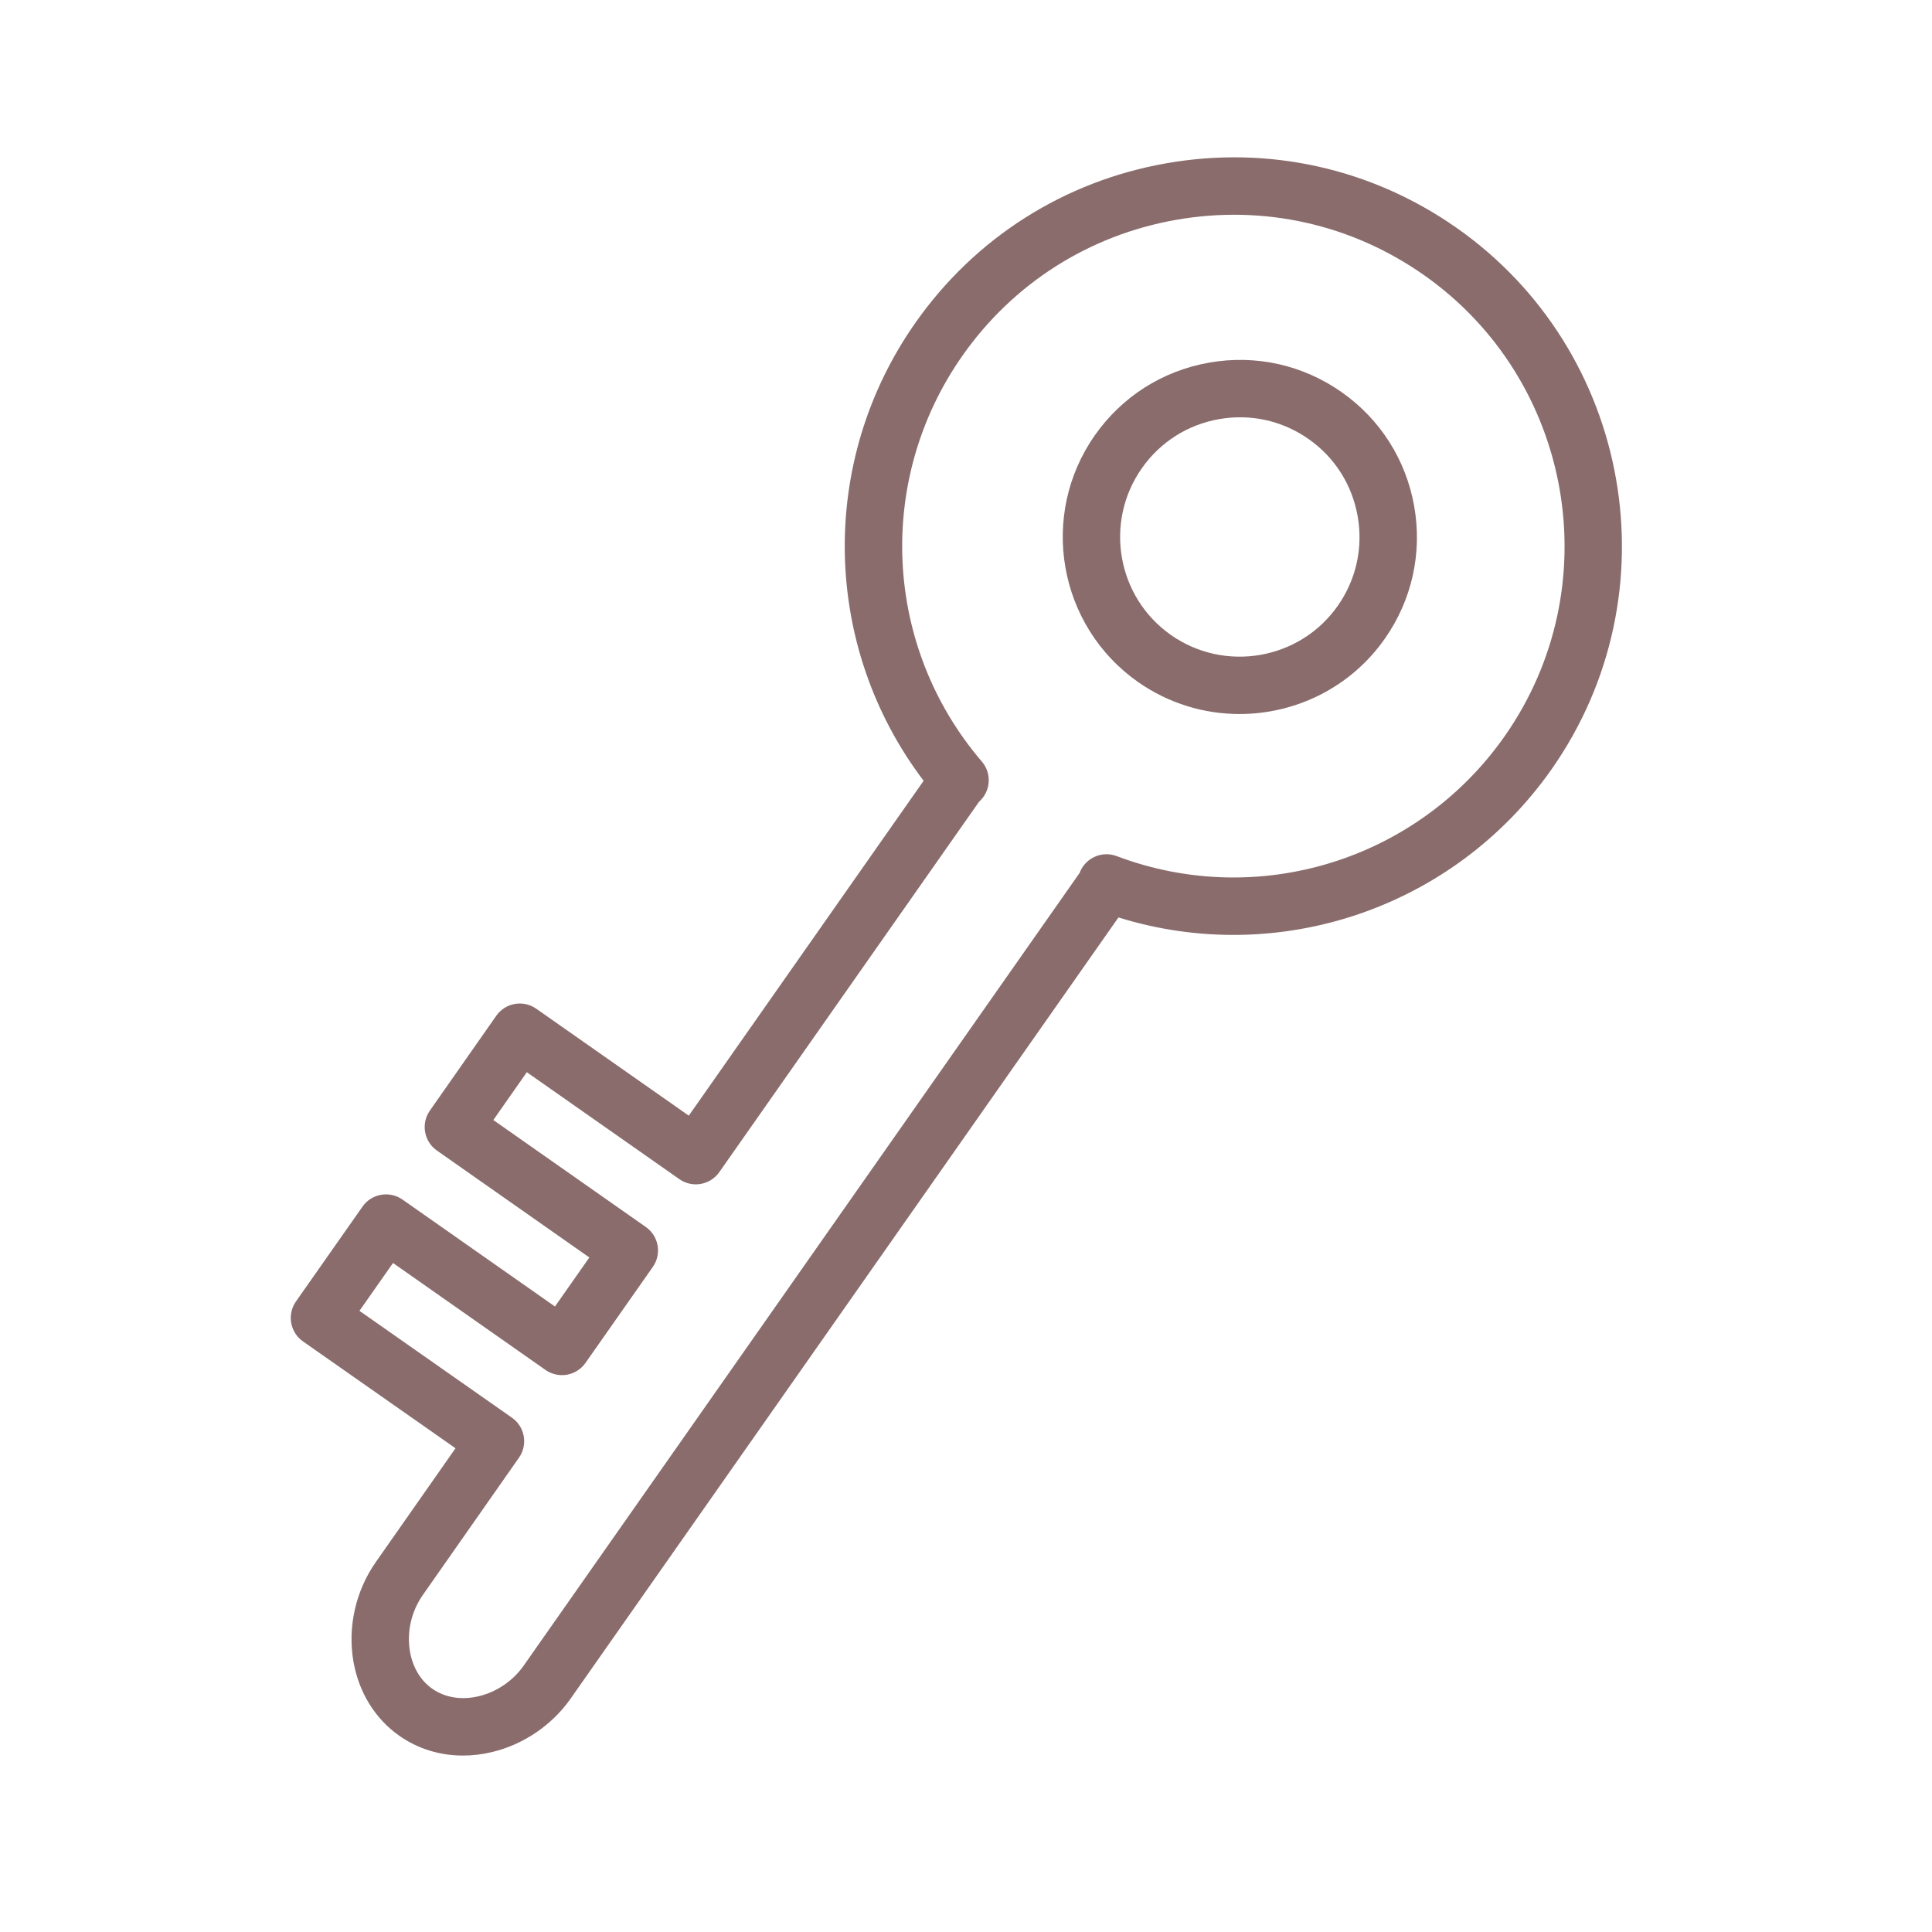 <?xml version="1.0" encoding="UTF-8"?> <svg xmlns="http://www.w3.org/2000/svg" width="101" height="101" viewBox="0 0 101 101" fill="none"> <path d="M70.131 20.496C68.107 19.076 65.649 18.528 63.212 18.957C60.775 19.385 58.652 20.735 57.233 22.76C54.303 26.94 55.318 32.725 59.497 35.656C61.111 36.785 62.964 37.327 64.8 37.327C67.72 37.327 70.596 35.954 72.394 33.391C73.813 31.368 74.359 28.911 73.932 26.474C73.504 24.039 72.155 21.915 70.131 20.496ZM69.936 31.669C67.957 34.491 64.045 35.177 61.217 33.199C58.394 31.219 57.708 27.308 59.69 24.482C60.649 23.113 62.085 22.2 63.731 21.911C64.097 21.847 64.463 21.815 64.828 21.815C66.102 21.815 67.344 22.204 68.409 22.951C69.776 23.909 70.687 25.345 70.976 26.993C71.265 28.641 70.896 30.302 69.936 31.669Z" fill="#8A6C6C"></path> <path d="M76.149 11.913C71.704 8.797 66.309 7.596 60.968 8.537C55.623 9.476 50.964 12.44 47.849 16.883C42.751 24.152 42.979 33.822 48.285 40.817L36.008 58.324L28.034 52.733C27.708 52.504 27.303 52.414 26.913 52.484C26.52 52.553 26.172 52.775 25.944 53.101L22.473 58.059C21.998 58.737 22.162 59.672 22.84 60.147L30.81 65.738L29.012 68.301L21.041 62.71C20.365 62.236 19.429 62.398 18.952 63.077L15.473 68.035C15.244 68.361 15.155 68.764 15.223 69.156C15.292 69.548 15.514 69.897 15.839 70.125L23.813 75.712L19.653 81.652C18.591 83.164 18.163 85.065 18.478 86.868C18.761 88.481 19.613 89.857 20.876 90.743C21.85 91.425 22.995 91.776 24.201 91.776C24.701 91.776 25.211 91.716 25.723 91.593C27.364 91.202 28.861 90.183 29.831 88.799L58.47 47.961C66.847 50.566 76.014 47.483 81.115 40.212C87.546 31.04 85.318 18.345 76.149 11.913ZM78.66 38.487C74.113 44.97 65.773 47.551 58.374 44.754C57.999 44.612 57.583 44.627 57.218 44.795C56.856 44.961 56.575 45.264 56.438 45.637L27.377 87.075C26.821 87.868 25.966 88.45 25.03 88.674C24.129 88.888 23.264 88.751 22.598 88.284C21.992 87.859 21.578 87.172 21.434 86.349C21.254 85.324 21.5 84.241 22.11 83.373L27.131 76.203C27.607 75.525 27.442 74.59 26.764 74.114L18.791 68.527L20.546 66.026L28.517 71.617C28.842 71.845 29.245 71.934 29.637 71.867C30.03 71.798 30.378 71.576 30.607 71.251L34.127 66.232C34.604 65.554 34.439 64.618 33.761 64.143L25.79 58.552L27.541 56.052L35.514 61.642C36.194 62.119 37.127 61.954 37.604 61.275L51.182 41.913L51.198 41.898C51.799 41.352 51.856 40.428 51.328 39.812C46.182 33.806 45.763 25.086 50.307 18.605C52.961 14.818 56.933 12.292 61.488 11.492C66.043 10.693 70.638 11.714 74.427 14.37C82.242 19.852 84.14 30.671 78.66 38.487Z" fill="#8A6C6C"></path> </svg> 